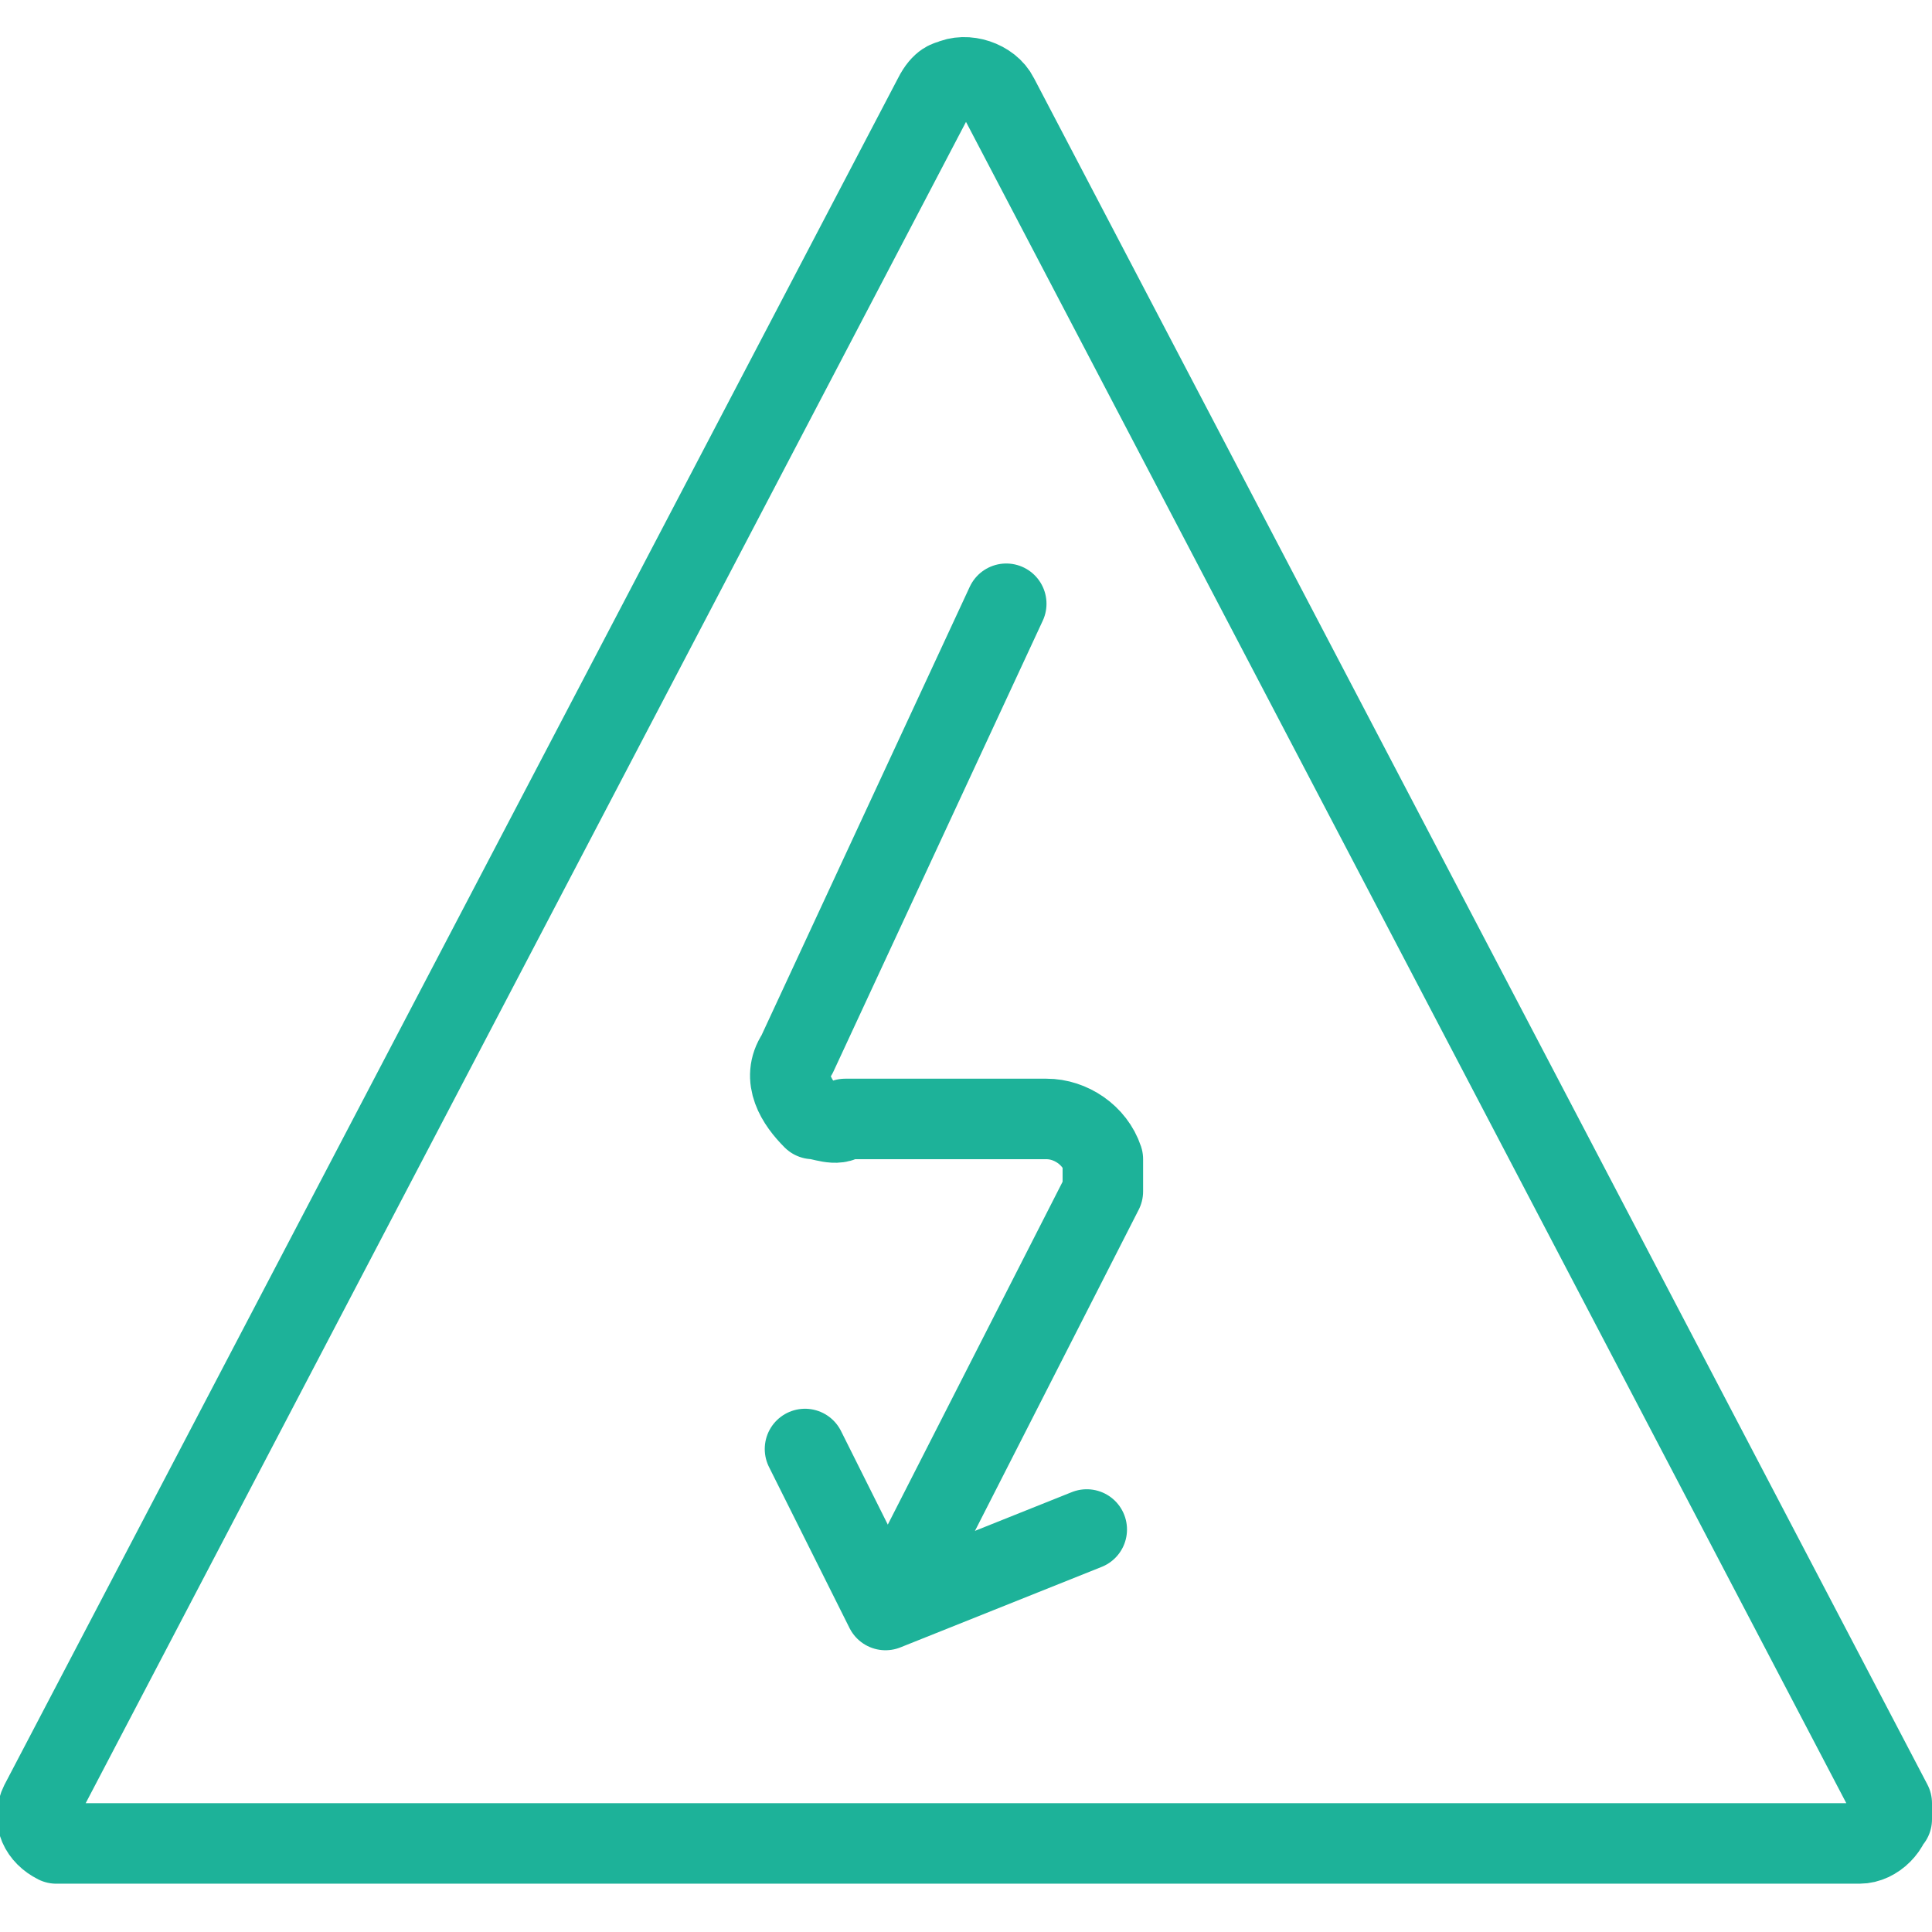 <?xml version="1.0" encoding="UTF-8"?> <svg xmlns="http://www.w3.org/2000/svg" version="1.1" viewBox="0 0 24 24"><defs><style> .cls-1 { fill: none; stroke: #1db299; stroke-linecap: round; stroke-linejoin: round; } </style></defs><g><g id="Light"><path class="cls-1" d="M12.5,7.5l-2.6,5.6c-.2.3,0,.6.2.8.1,0,.3.1.4,0h2.5c.3,0,.6.2.7.5,0,.1,0,.3,0,.4l-2.6,5.1"></path><polyline class="cls-1" points="10 18 11 20 13.5 19"></polyline><path class="cls-1" d="M23.5,22.6c0,0,0-.1,0-.2L12.4,1.2c-.1-.2-.4-.3-.6-.2,0,0-.1,0-.2.2L.5,22.4c-.1.2,0,.4.2.5,0,0,.1,0,.2,0h22.2c.2,0,.4-.2.4-.4Z"></path></g></g></svg> 